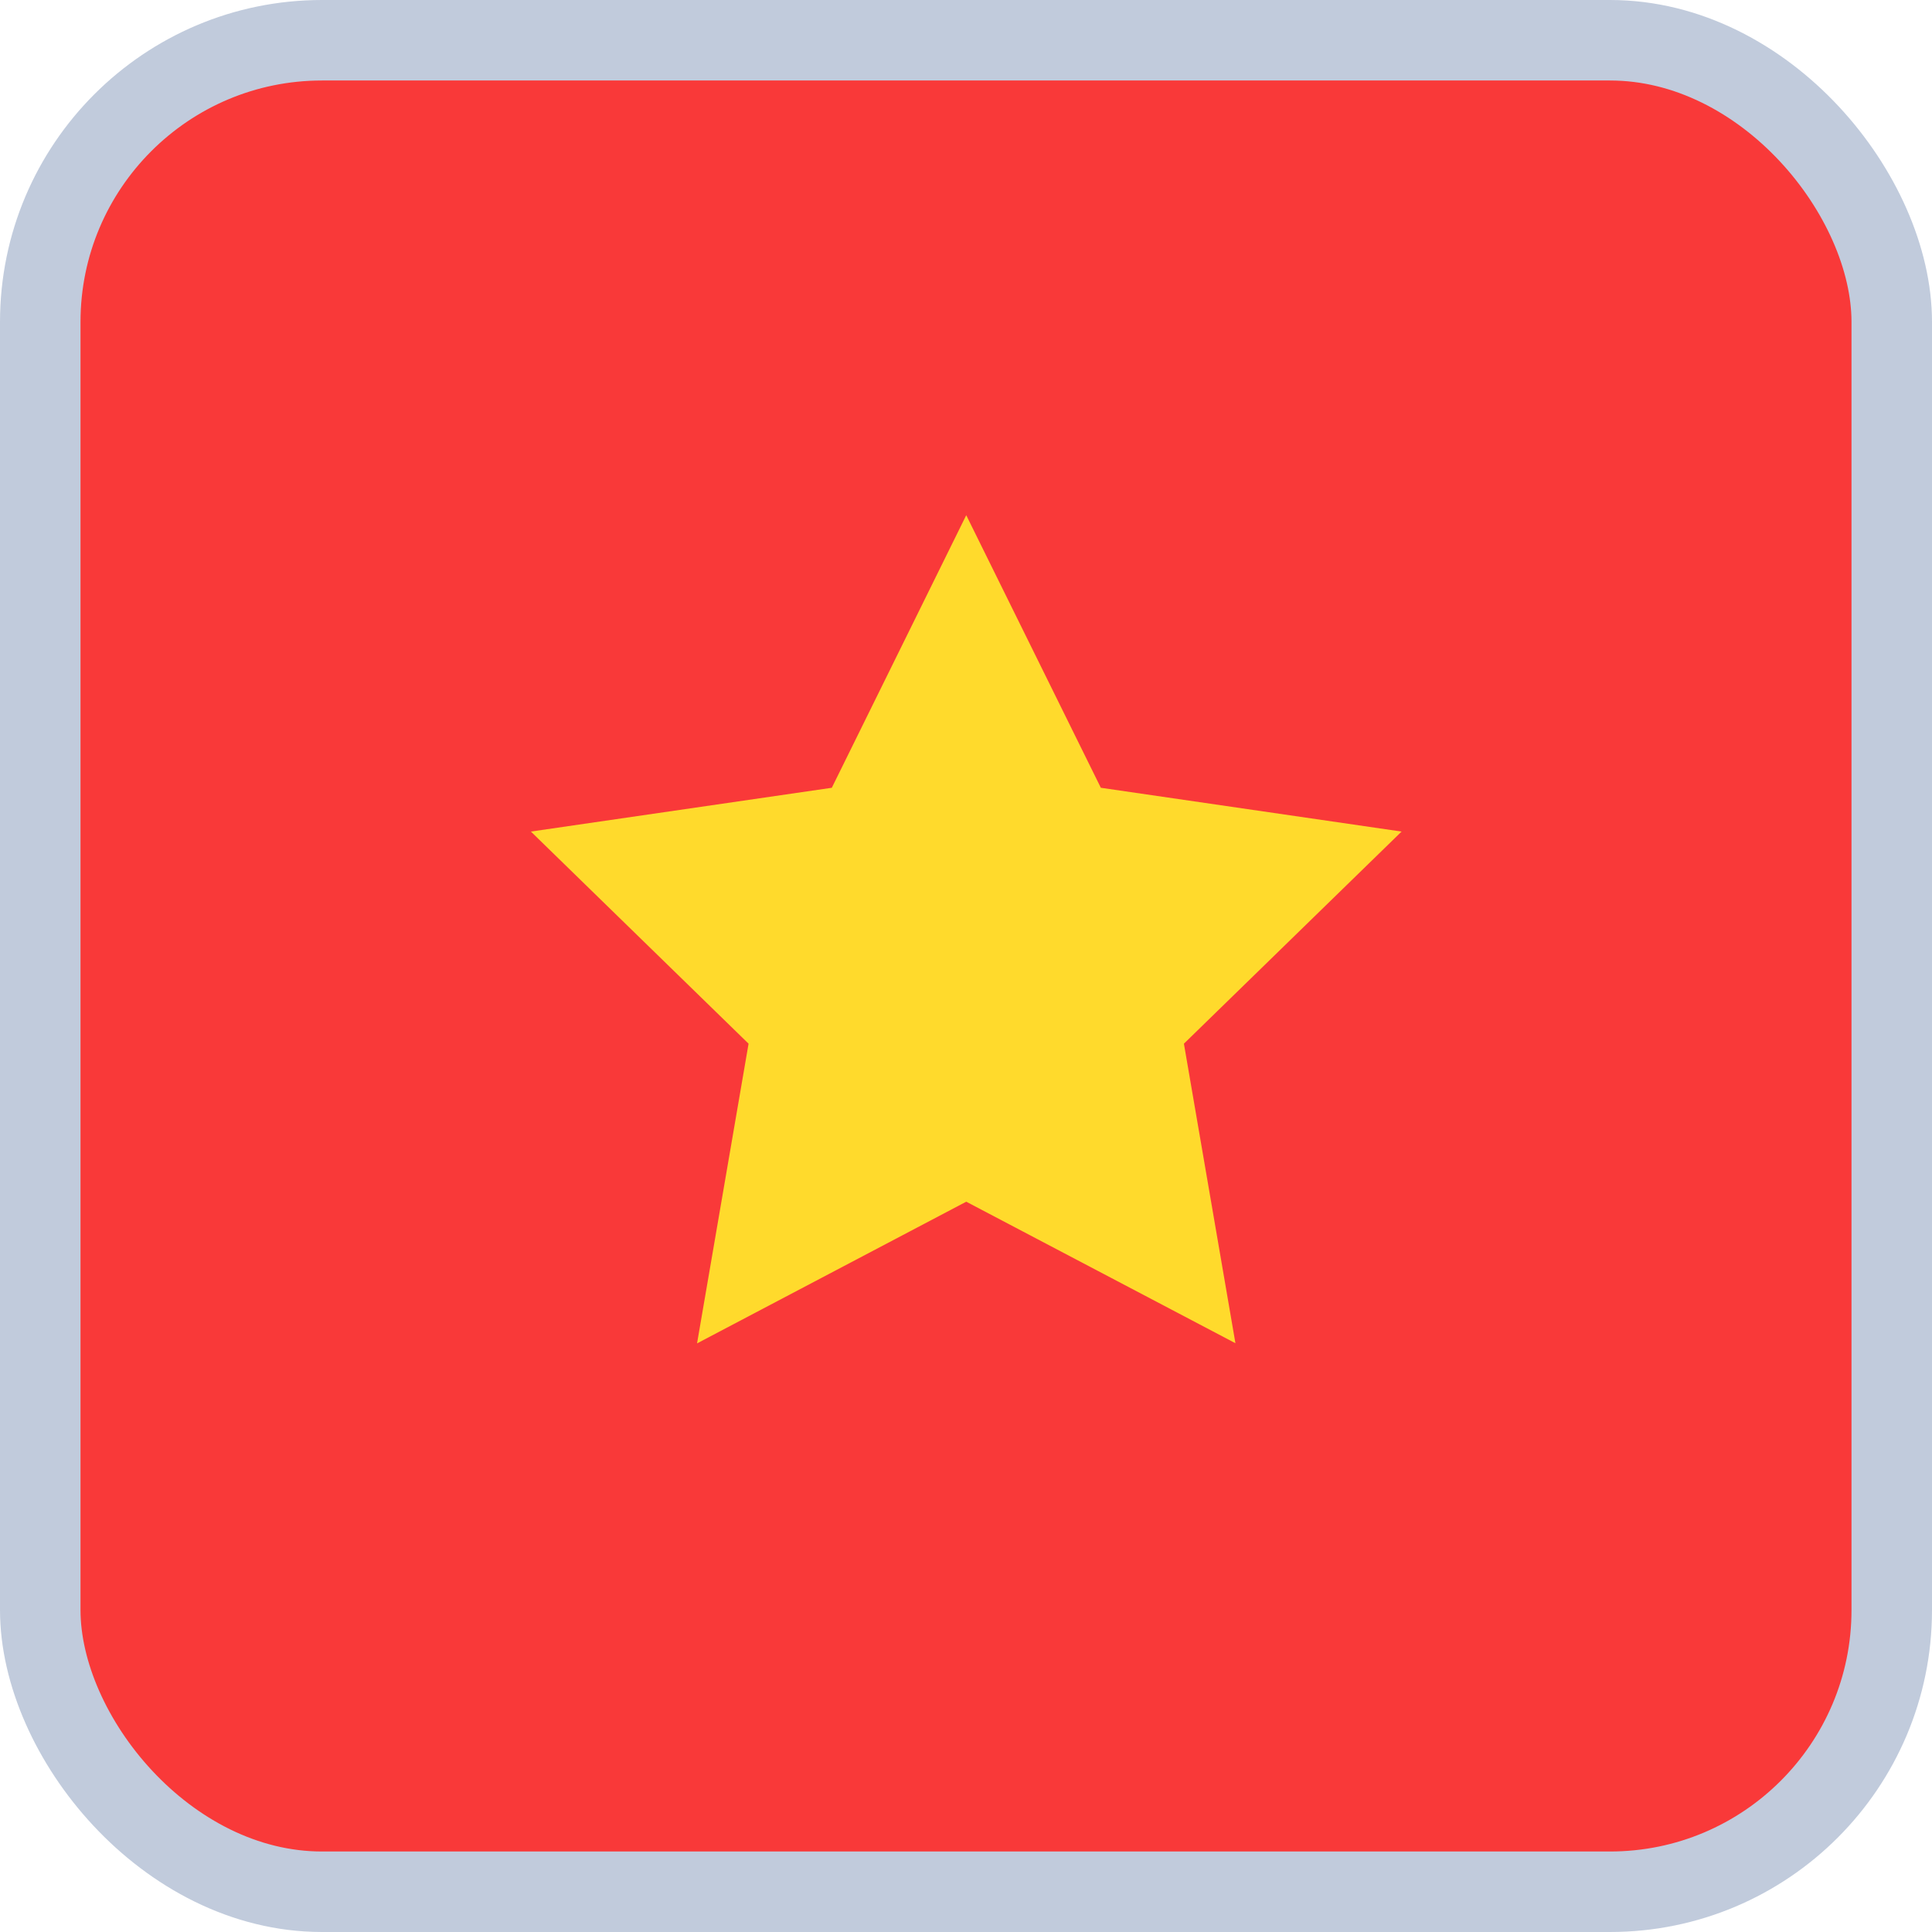 
  <svg width="24" height="24" viewBox="0 0 24 24" fill="none" xmlns="http://www.w3.org/2000/svg">
    <rect x="0.5" y="0.5" width="23" height="23" rx="3.5" fill="#F93939" />
    <rect x="0.5" y="0.5" width="23" height="23" rx="3.5" stroke="#C1CBDC" />
    <path
      fill-rule="evenodd"
      clip-rule="evenodd"
      d="M12.003 14.928L8.659 16.688L9.299 12.965L6.595 10.33L10.333 9.786L12.003 6.4L13.675 9.786L17.411 10.33L14.707 12.965L15.347 16.686"
      fill="#FFDA2C"
    />
  </svg>


